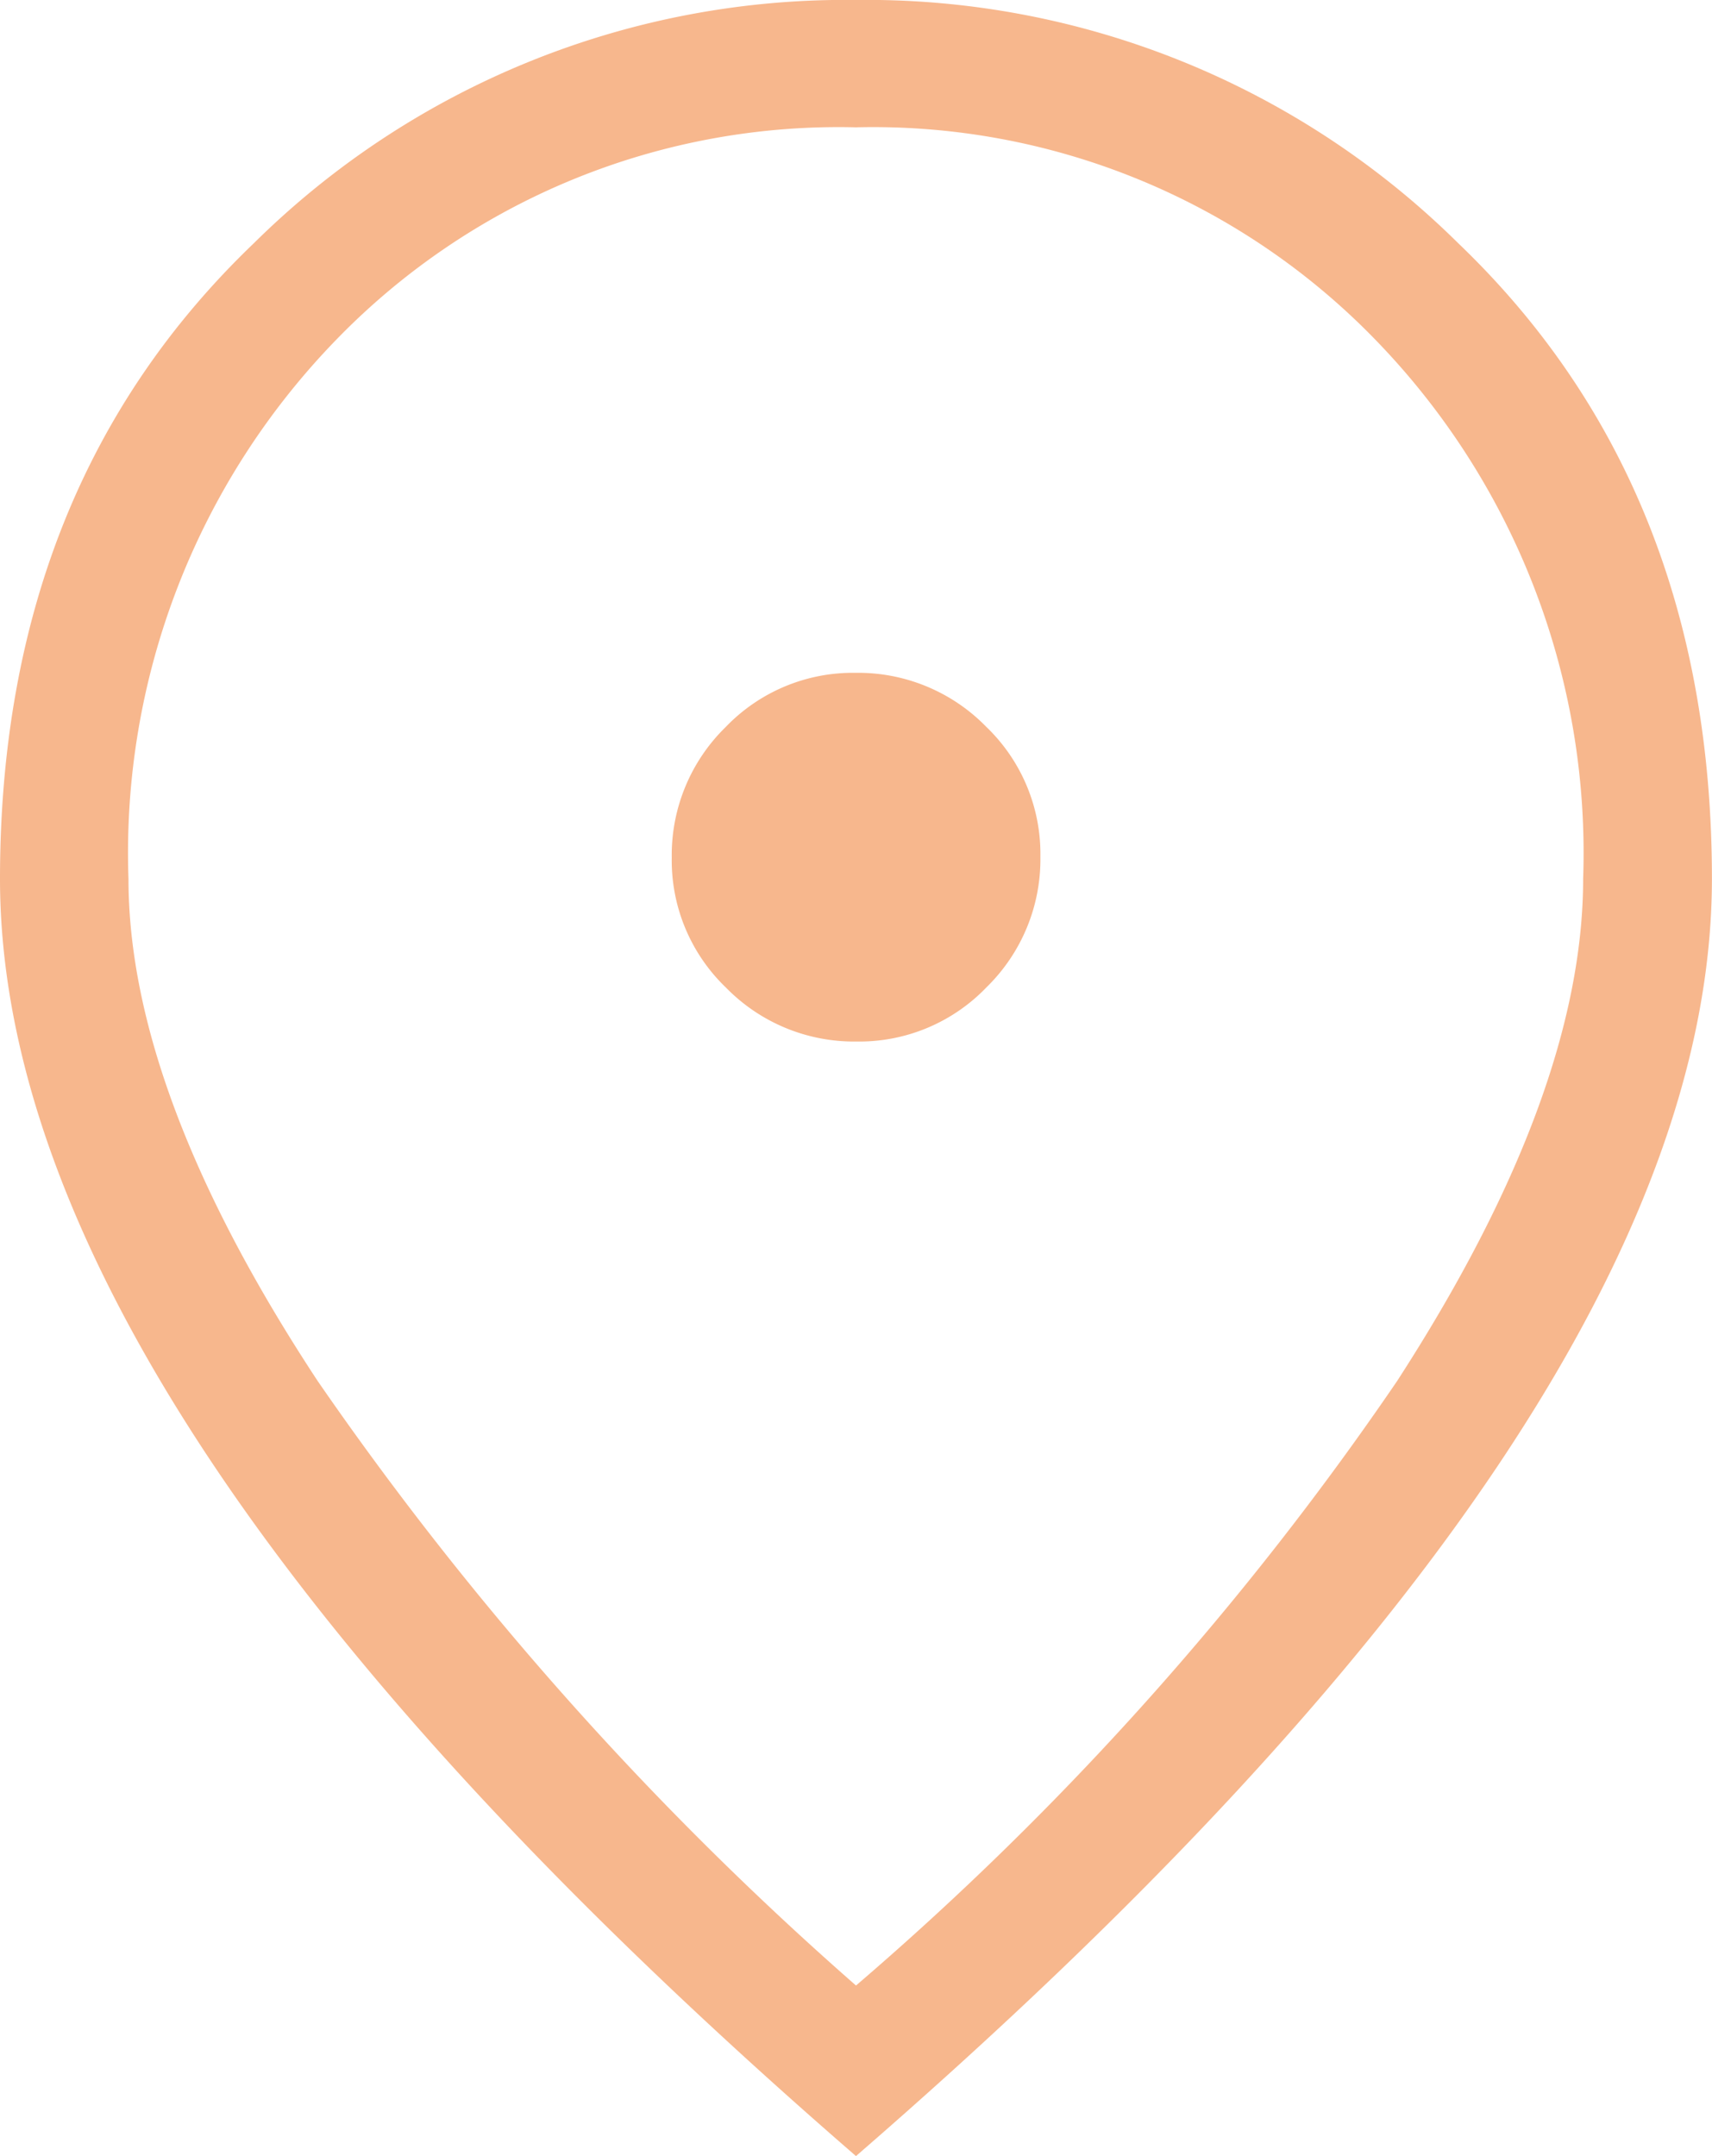 <?xml version="1.0" encoding="UTF-8"?> <svg xmlns="http://www.w3.org/2000/svg" width="44.508" height="56.046" viewBox="0 0 44.508 56.046"><path d="M200.346-832.925a4.581,4.581,0,0,0,3.38-1.411,4.649,4.649,0,0,0,1.4-3.393,4.581,4.581,0,0,0-1.411-3.38,4.65,4.65,0,0,0-3.393-1.4,4.581,4.581,0,0,0-3.38,1.411,4.65,4.65,0,0,0-1.4,3.393,4.581,4.581,0,0,0,1.411,3.38A4.65,4.65,0,0,0,200.346-832.925Zm-.014,24.539A80.2,80.2,0,0,0,214.4-824.1q4.836-7.473,4.836-13.058a19.141,19.141,0,0,0-5.422-14.031,18.182,18.182,0,0,0-13.487-5.5,18.182,18.182,0,0,0-13.487,5.5,19.141,19.141,0,0,0-5.422,14.031q0,5.585,4.919,13.058A85.145,85.145,0,0,0,200.332-808.386Zm0,4.434Q189.2-813.6,183.64-821.9t-5.562-15.252q0-10.206,6.6-16.525A21.871,21.871,0,0,1,200.332-860a21.871,21.871,0,0,1,15.652,6.319q6.6,6.319,6.6,16.525,0,6.946-5.562,15.252T200.332-803.953ZM200.332-837.717Z" transform="translate(-178.078 859.999)" fill="#f7b78d"></path></svg> 